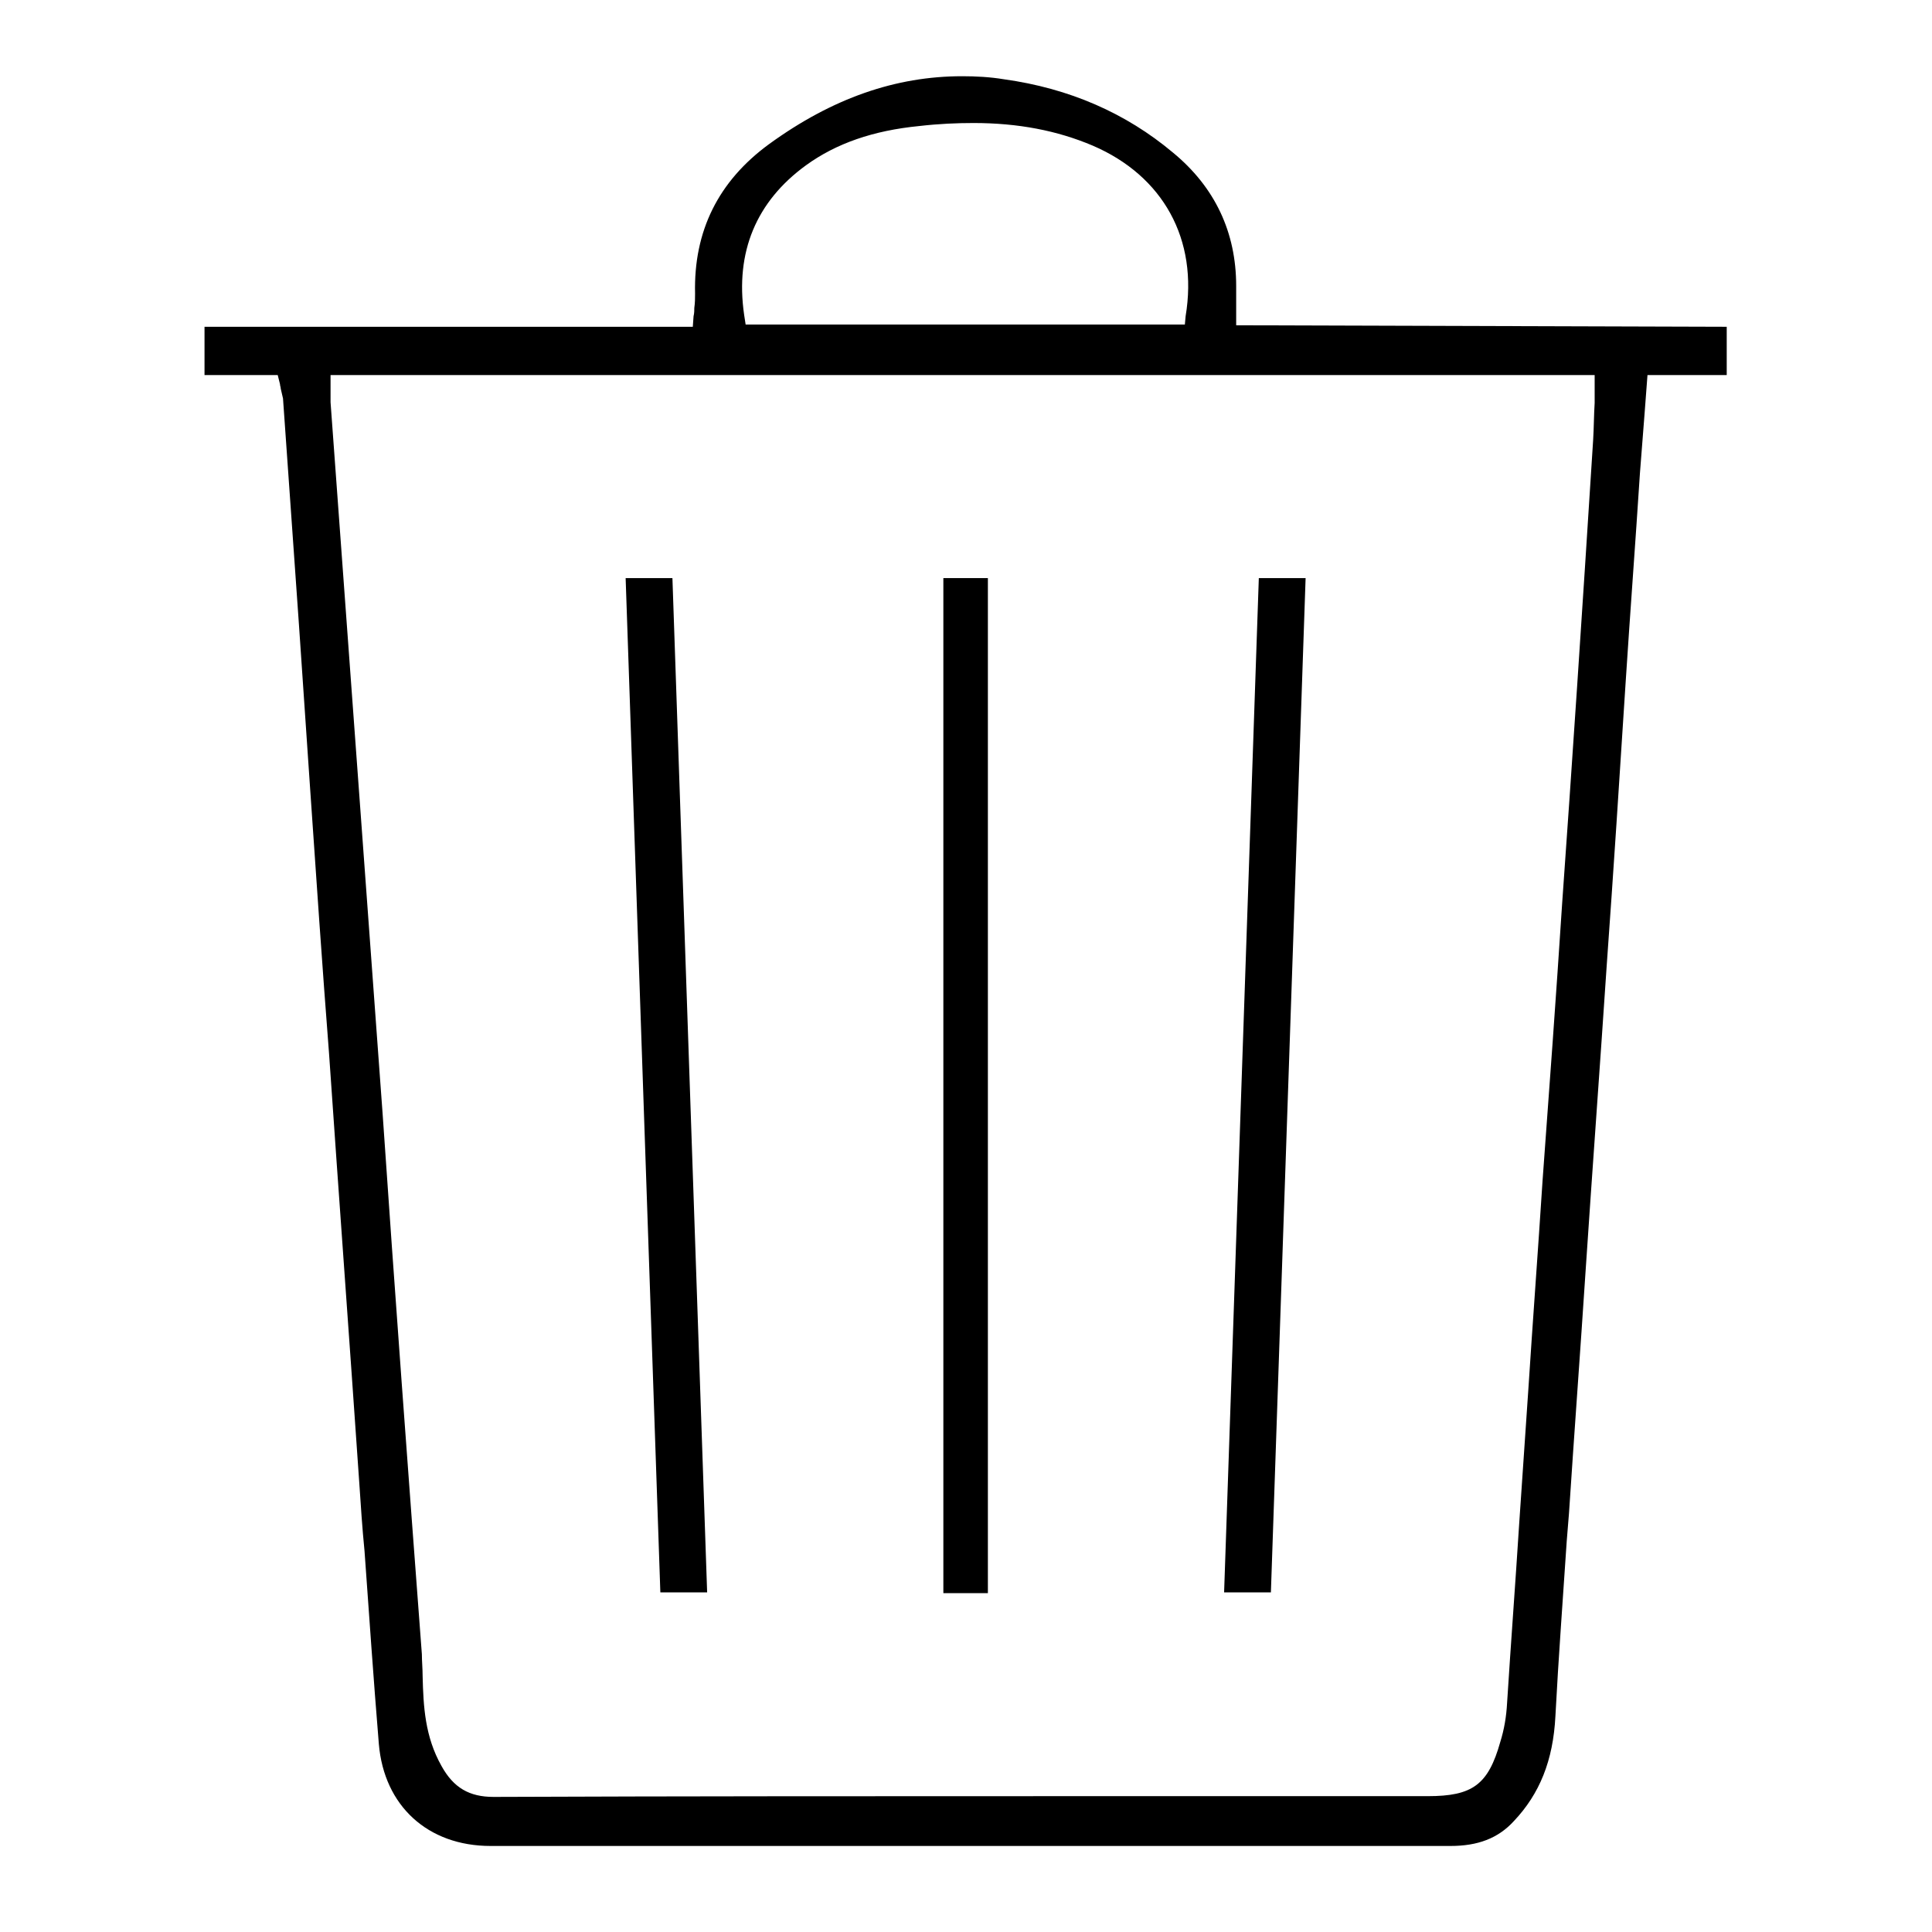 <?xml version="1.0" encoding="utf-8"?>
<!-- Svg Vector Icons : http://www.onlinewebfonts.com/icon -->
<!DOCTYPE svg PUBLIC "-//W3C//DTD SVG 1.1//EN" "http://www.w3.org/Graphics/SVG/1.1/DTD/svg11.dtd">
<svg version="1.1" xmlns="http://www.w3.org/2000/svg" xmlns:xlink="http://www.w3.org/1999/xlink" x="0px" y="0px" viewBox="0 0 256 256" enable-background="new 0 0 256 256" xml:space="preserve">
<g><g><path fill="#000000" d="M163.8,43.1v-5.2c0-7.1-2.8-13.1-8.4-17.7c-6.2-5.2-13.7-8.5-22.4-9.7c-1.8-0.3-3.7-0.4-5.5-0.4c-8.8,0-17.2,2.9-25.6,9c-6.7,4.9-10,11.5-9.8,19.8c0,0.6,0,1.2-0.1,1.9c0,0.3,0,0.7-0.1,1.1l-0.1,1.4H27.1v6.4h9.7l0.3,1.2c0,0.2,0.1,0.4,0.1,0.6c0.1,0.4,0.2,0.9,0.3,1.3c0.7,9.9,1.4,19.9,2.1,29.8l1.5,22c0.8,11.7,1.6,23.4,2.5,35c1.3,18.9,2.7,37.9,4,56.8c0.2,3,0.4,6.1,0.7,9.1c0.6,8.4,1.2,17.1,1.9,25.6c0.7,8.2,6.5,13.5,14.8,13.5h47.5h39c13.6,0,27.1,0,40.7,0l0,1.5v-1.5c3.6,0,6.3-1,8.4-3.3c3.4-3.6,5.2-8,5.5-13.9c0.4-7.7,1-15.6,1.5-23.2l0.3-3.7c0.7-10.7,1.5-21.4,2.2-32.1c0.9-13.5,1.9-27,2.8-40.5c0.9-12.5,1.7-24.9,2.5-37.4c0.6-9.3,1.3-18.5,1.9-27.8c0.2-2.6,0.4-5.1,0.6-7.7l0.4-5.3h10.5v-6.4L163.8,43.1L163.8,43.1z M106.8,21.9c4-2.9,8.9-4.6,15-5.2c2.6-0.3,5-0.4,7.2-0.4c5.9,0,11.1,1,15.8,3c9.3,4,14,12.4,12.3,22.6L157,43H98.8l-0.2-1.3C97.4,33.4,100.2,26.7,106.8,21.9z M211.1,58.3c-1.5,23.6-2.8,43.1-4.1,61.3c-0.8,12.3-1.7,24.6-2.6,36.8c-0.6,9.3-1.3,18.6-1.9,27.9c-0.4,5.9-0.8,11.7-1.2,17.6c-0.5,7.9-1.1,15.8-1.6,23.7c-0.1,1.9-0.4,3.6-0.9,5.2c-1.6,5.7-3.7,7.2-9.6,7.2h-47.7c-25.4,0-50.7,0-76.1,0.1c-3.2,0-5.3-1.2-6.9-4.1c-2.2-3.9-2.4-7.9-2.5-11.9c0-1-0.1-2-0.1-2.9c-1.8-23.9-3.6-48.2-5.2-71.6l-6.9-94.3c0-0.4,0-0.9,0-1.4v-2.2h167.5v1.5c0,0.7,0,1.4,0,2.2C211.2,55,211.2,56.6,211.1,58.3z"/><path fill="#000000" d="M125,211.1h5.9V76.6H125V211.1z"/><path fill="#000000" d="M87.5,211h6.2L89.1,76.6h-6.2L87.5,211z"/><path fill="#000000" d="M162.2,211h6.2L173,76.6h-6.2L162.2,211z"/></g></g>
</svg>